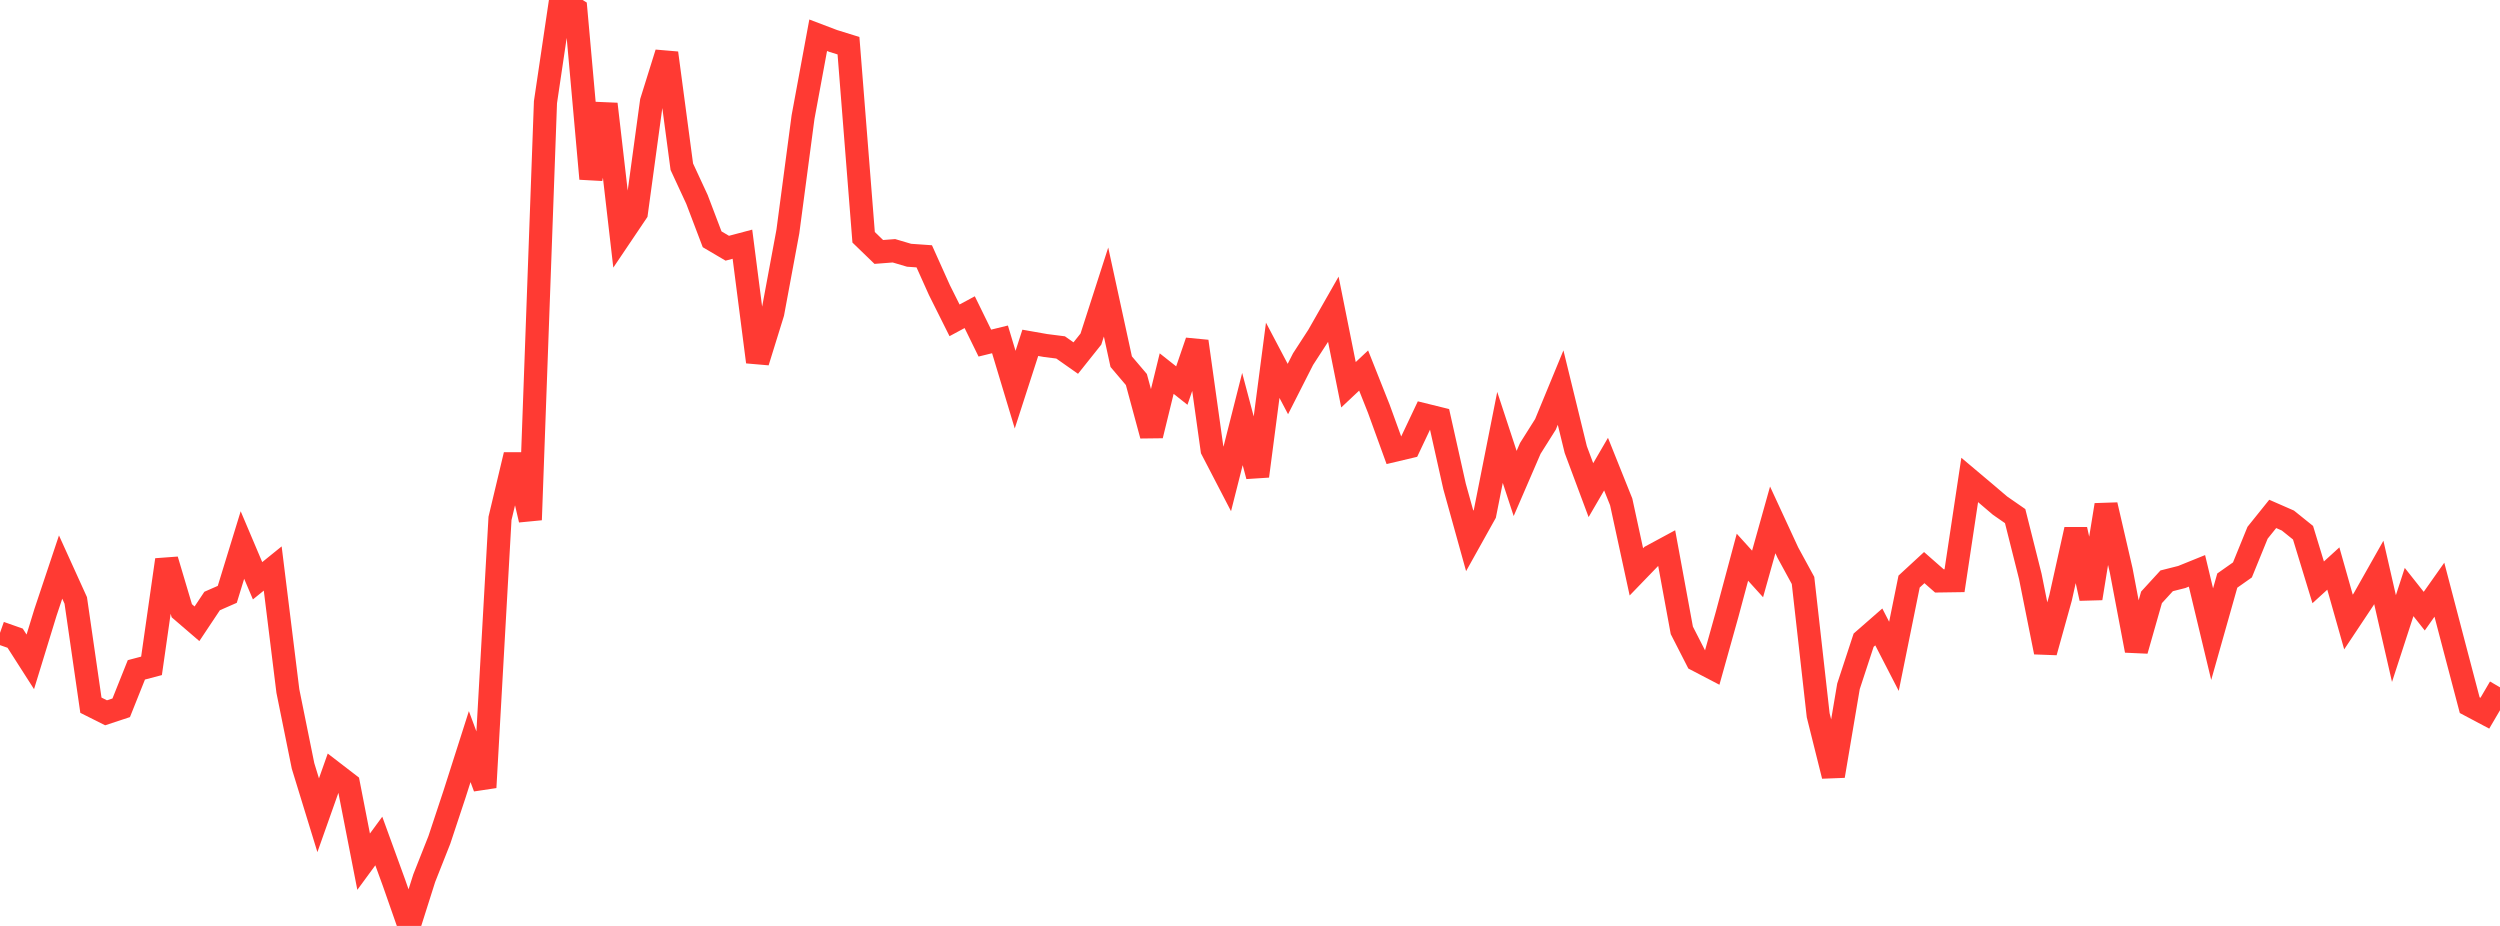 <?xml version="1.0" standalone="no"?>
<!DOCTYPE svg PUBLIC "-//W3C//DTD SVG 1.1//EN" "http://www.w3.org/Graphics/SVG/1.1/DTD/svg11.dtd">

<svg width="135" height="50" viewBox="0 0 135 50" preserveAspectRatio="none" 
  xmlns="http://www.w3.org/2000/svg"
  xmlns:xlink="http://www.w3.org/1999/xlink">


<polyline points="0.0, 34.174 0.818, 34.462 1.636, 35.74 2.455, 33.07 3.273, 30.621 4.091, 32.423 4.909, 38.081 5.727, 38.491 6.545, 38.221 7.364, 36.172 8.182, 35.956 9.0, 30.232 9.818, 32.981 10.636, 33.684 11.455, 32.454 12.273, 32.095 13.091, 29.431 13.909, 31.361 14.727, 30.699 15.545, 37.316 16.364, 41.359 17.182, 44.023 18.0, 41.712 18.818, 42.341 19.636, 46.531 20.455, 45.414 21.273, 47.662 22.091, 50.0 22.909, 47.419 23.727, 45.351 24.545, 42.883 25.364, 40.317 26.182, 42.521 27.0, 27.994 27.818, 24.562 28.636, 28.072 29.455, 5.518 30.273, 0.0 31.091, 0.505 31.909, 9.651 32.727, 5.619 33.545, 12.699 34.364, 11.483 35.182, 5.483 36.0, 2.863 36.818, 9.003 37.636, 10.768 38.455, 12.922 39.273, 13.404 40.091, 13.187 40.909, 19.544 41.727, 16.905 42.545, 12.503 43.364, 6.325 44.182, 1.903 45.0, 2.214 45.818, 2.468 46.636, 12.813 47.455, 13.605 48.273, 13.542 49.091, 13.784 49.909, 13.841 50.727, 15.662 51.545, 17.298 52.364, 16.857 53.182, 18.527 54.0, 18.326 54.818, 21.042 55.636, 18.513 56.455, 18.657 57.273, 18.761 58.091, 19.336 58.909, 18.31 59.727, 15.77 60.545, 19.53 61.364, 20.494 62.182, 23.517 63.0, 20.174 63.818, 20.821 64.636, 18.434 65.455, 24.284 66.273, 25.859 67.091, 22.628 67.909, 25.71 68.727, 19.456 69.545, 21.008 70.364, 19.395 71.182, 18.134 72.0, 16.699 72.818, 20.777 73.636, 20.008 74.455, 22.07 75.273, 24.323 76.091, 24.129 76.909, 22.401 77.727, 22.603 78.545, 26.262 79.364, 29.209 80.182, 27.743 81.0, 23.62 81.818, 26.107 82.636, 24.214 83.455, 22.914 84.273, 20.93 85.091, 24.276 85.909, 26.468 86.727, 25.063 87.545, 27.103 88.364, 30.881 89.182, 30.034 90.0, 29.592 90.818, 34.039 91.636, 35.639 92.455, 36.066 93.273, 33.142 94.091, 30.09 94.909, 30.993 95.727, 28.074 96.545, 29.843 97.364, 31.345 98.182, 38.623 99.0, 41.9 99.818, 37.062 100.636, 34.57 101.455, 33.854 102.273, 35.442 103.091, 31.405 103.909, 30.651 104.727, 31.369 105.545, 31.357 106.364, 25.917 107.182, 26.606 108.0, 27.303 108.818, 27.87 109.636, 31.123 110.455, 35.216 111.273, 32.276 112.091, 28.593 112.909, 32.311 113.727, 27.267 114.545, 30.805 115.364, 35.129 116.182, 32.257 117.0, 31.364 117.818, 31.157 118.636, 30.826 119.455, 34.244 120.273, 31.352 121.091, 30.776 121.909, 28.769 122.727, 27.751 123.545, 28.109 124.364, 28.767 125.182, 31.446 126.0, 30.701 126.818, 33.59 127.636, 32.361 128.455, 30.911 129.273, 34.483 130.091, 31.969 130.909, 33.003 131.727, 31.844 132.545, 34.967 133.364, 38.079 134.182, 38.513 135.0, 37.116" fill="none" stroke="#ff3a33" stroke-width="1.25"/>

</svg>